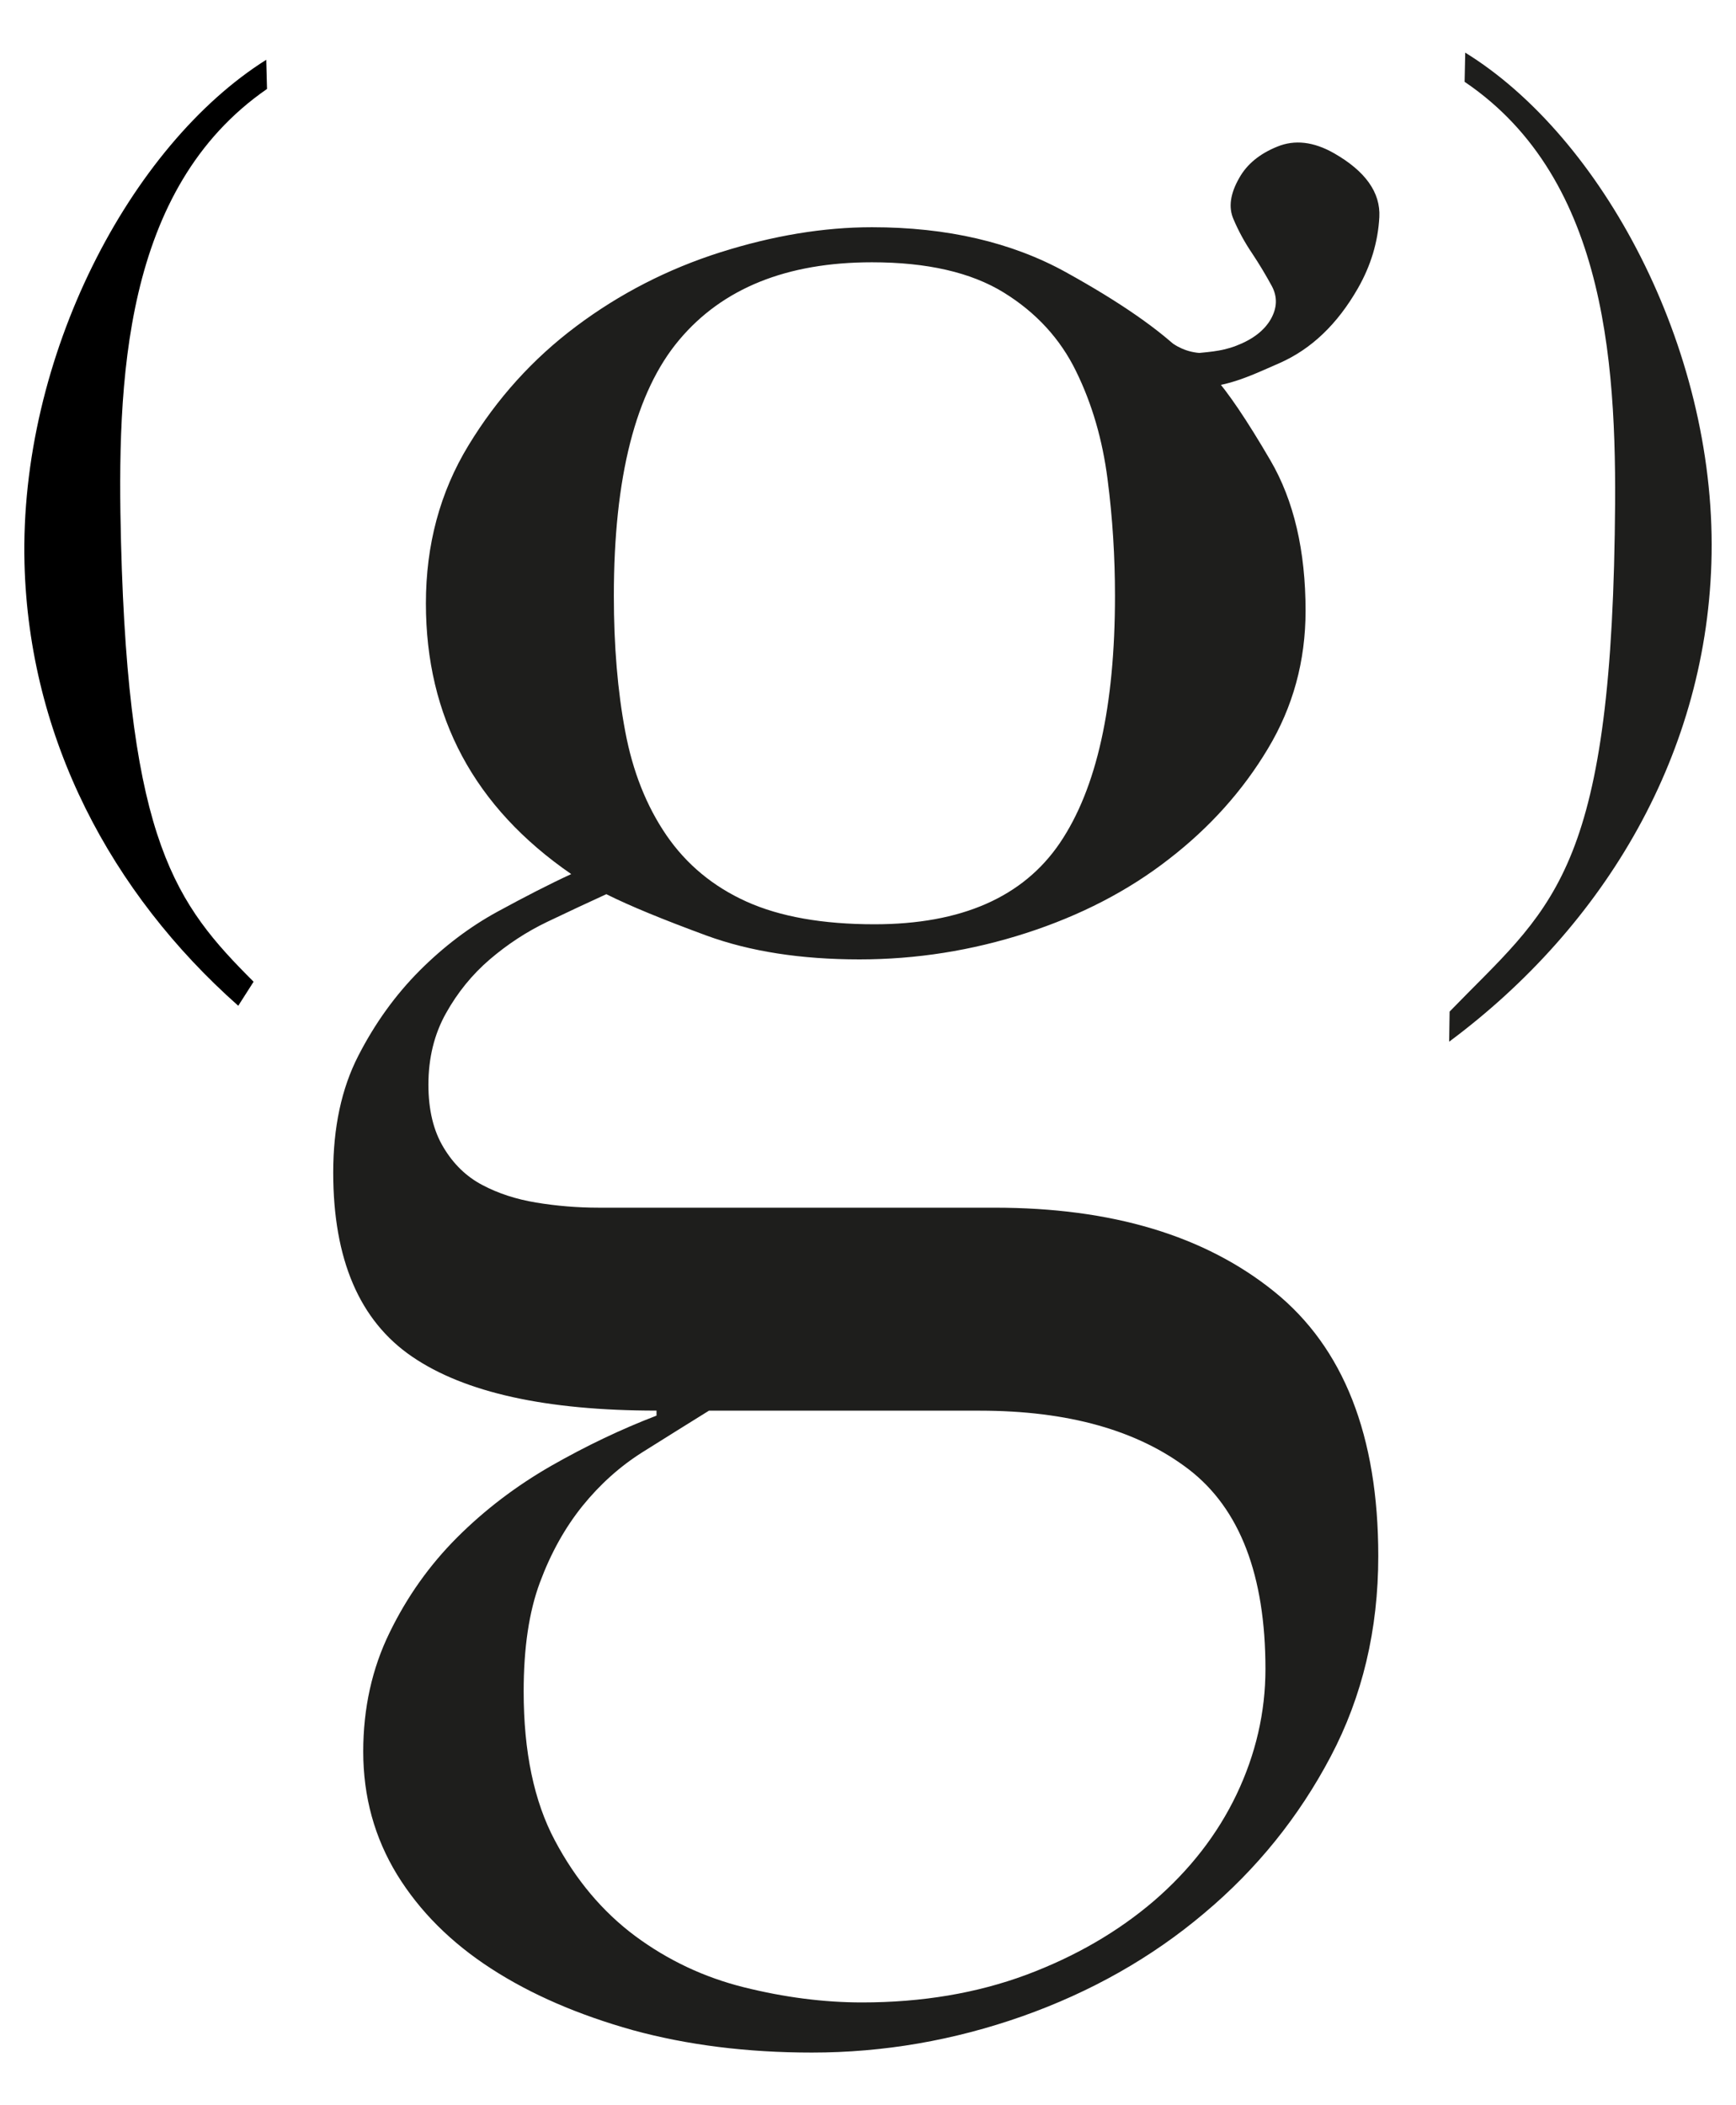 <?xml version="1.0" encoding="utf-8"?>
<!-- Generator: Adobe Illustrator 16.0.4, SVG Export Plug-In . SVG Version: 6.00 Build 0)  -->
<!DOCTYPE svg PUBLIC "-//W3C//DTD SVG 1.1//EN" "http://www.w3.org/Graphics/SVG/1.1/DTD/svg11.dtd">
<svg version="1.1" id="Layer_1" xmlns="http://www.w3.org/2000/svg" xmlns:xlink="http://www.w3.org/1999/xlink" x="0px" y="0px"
	 width="165px" height="200px" viewBox="0 0 165 200" enable-background="new 0 0 165 200" xml:space="preserve">
<g>
	<g>
		<path fill="#1E1E1C" d="M139.263,5c12.988,8.006,23.731,27.955,23.418,47.632c-0.3,18.85-10.115,35.306-24.942,46.33l0.041-2.859
			c9.387-9.698,15.174-12.574,15.695-45.364c0.26-15.263-0.464-33.625-14.269-42.966L139.263,5z"/>
		<path fill="#1E1E1C" d="M115.27,35.645c1.436,1.587,3.253,4.284,5.479,8.095c2.227,3.812,3.34,8.576,3.34,14.292
			c0,4.766-1.193,9.131-3.583,13.1c-2.374,3.97-5.51,7.475-9.403,10.481c-3.882,3.025-8.412,5.361-13.569,7.029
			c-5.172,1.669-10.448,2.504-15.841,2.504c-5.564,0-10.408-0.754-14.534-2.261c-4.13-1.52-7.306-2.821-9.53-3.935
			c-1.745,0.801-3.617,1.67-5.594,2.617c-1.993,0.951-3.813,2.152-5.482,3.578c-1.67,1.431-3.062,3.14-4.168,5.122
			c-1.112,1.988-1.666,4.248-1.666,6.782c0,2.389,0.479,4.373,1.428,5.948c0.954,1.599,2.18,2.783,3.694,3.58
			c1.508,0.801,3.216,1.355,5.122,1.67c1.906,0.316,3.894,0.486,5.956,0.486h37.63c11.113,0,19.962,2.648,26.568,7.979
			c6.583,5.307,9.883,13.692,9.883,25.119c0,6.995-1.512,13.34-4.531,19.059c-3.017,5.718-7.02,10.686-12.027,14.88
			c-4.993,4.217-10.762,7.476-17.273,9.781c-6.515,2.294-13.178,3.448-20,3.448c-6.2,0-11.875-0.721-17.035-2.133
			c-5.161-1.449-9.649-3.378-13.457-5.847c-3.815-2.469-6.789-5.44-8.937-8.927c-2.137-3.503-3.216-7.384-3.216-11.685
			c0-4.125,0.838-7.901,2.505-11.304c1.667-3.43,3.812-6.434,6.429-9.052c2.626-2.619,5.601-4.884,8.938-6.797
			c3.338-1.902,6.665-3.487,10.003-4.765v-0.477c-10.48,0-18.223-1.708-23.228-5.126c-5.003-3.408-7.5-9.241-7.5-17.493
			c0-4.288,0.788-7.98,2.379-11.08c1.588-3.1,3.532-5.792,5.839-8.107c2.302-2.299,4.764-4.159,7.385-5.589
			c2.621-1.427,4.957-2.628,7.019-3.577C45.081,76.694,40.48,68.124,40.48,57.32c0-5.559,1.338-10.561,4.047-15.007
			c2.703-4.443,6.106-8.221,10.243-11.317c4.129-3.093,8.698-5.44,13.691-7.025c5.008-1.584,9.813-2.384,14.416-2.384
			c7.138,0,13.298,1.43,18.457,4.287c5.165,2.857,8.941,5.483,11.319,7.865 M112.64,33.666c2.138-0.237,3.354-0.231,4.896-0.834
			c1.56-0.604,2.636-1.444,3.252-2.516c0.604-1.073,0.641-2.123,0.086-3.152c-0.556-1.021-1.17-2.051-1.857-3.083
			c-0.699-1.03-1.295-2.114-1.775-3.247c-0.501-1.13-0.315-2.445,0.556-3.95c0.725-1.288,1.923-2.274,3.593-2.95
			c1.659-0.687,3.476-0.474,5.4,0.622c2.991,1.709,4.434,3.74,4.309,6.075c-0.129,2.346-0.803,4.592-2.023,6.735
			c-1.96,3.433-4.451,5.807-7.48,7.136c-3.028,1.327-5.115,2.364-8.602,2.382 M67.387,134.016c-2.062,1.276-4.161,2.593-6.297,3.93
			c-2.151,1.352-4.057,3.061-5.727,5.123c-1.67,2.075-3.013,4.49-4.047,7.272c-1.038,2.781-1.544,6.229-1.544,10.354
			c0,5.714,0.983,10.447,2.975,14.171c1.979,3.729,4.526,6.754,7.623,9.06c3.099,2.294,6.548,3.929,10.357,4.875
			c3.816,0.948,7.548,1.435,11.2,1.435c5.714,0,10.911-0.879,15.605-2.619c4.68-1.748,8.724-4.098,12.149-7.028
			c3.401-2.936,6.034-6.311,7.853-10.121c1.817-3.815,2.742-7.79,2.742-11.913c0-8.889-2.428-15.212-7.263-18.941
			c-4.846-3.724-11.478-5.597-19.893-5.597H67.387z M105.974,56.605c0-3.654-0.22-7.346-0.705-11.076
			c-0.478-3.729-1.467-7.15-2.986-10.245c-1.505-3.093-3.802-5.597-6.896-7.502c-3.105-1.908-7.273-2.864-12.509-2.864
			c-8.095,0-14.213,2.469-18.334,7.387c-4.137,4.927-6.2,13.025-6.2,24.3c0,4.761,0.36,9.05,1.077,12.856
			c0.71,3.818,2.021,7.116,3.921,9.891c1.91,2.78,4.45,4.879,7.624,6.31c3.174,1.425,7.22,2.146,12.151,2.146
			c8.255,0,14.133-2.579,17.629-7.736C104.235,74.909,105.974,67.085,105.974,56.605z"/>
		<path fill="#1E1E1C" d="M108.42,30.328c2.823,2.069,3.901,3.803,7.815,3.042c3.915-0.754-4.452,1.957-4.452,1.957l-4.338-2.28"/>
		<g>
			<path d="M11.503,51.552c-0.391-15.267,0.168-33.627,13.875-43.101L25.305,5.68C12.39,13.803,1.833,33.861,2.328,53.524
				C2.757,70.165,10.555,84.84,22.645,95.55l1.458-2.283C16.728,85.901,12.235,80.053,11.503,51.552z"/>
		</g>
	</g>
</g>
<g>
	<g>
		<path fill="#1E1E1C" d="M599.115,580.658c3.609,2.224,6.596,7.769,6.508,13.236c-0.085,5.24-2.809,9.811-6.932,12.877l0.013-0.797
			c2.607-2.693,4.216-3.492,4.362-12.605c0.07-4.243-0.132-9.345-3.965-11.941L599.115,580.658z"/>
		<path fill="#1E1E1C" d="M592.449,589.174c0.397,0.441,0.903,1.191,1.521,2.25c0.618,1.06,0.928,2.384,0.928,3.973
			c0,1.323-0.332,2.538-0.994,3.641c-0.661,1.104-1.533,2.074-2.613,2.912c-1.082,0.839-2.34,1.49-3.773,1.953
			c-1.436,0.463-2.902,0.695-4.402,0.695c-1.545,0-2.891-0.209-4.038-0.629s-2.03-0.783-2.647-1.093
			c-0.486,0.222-1.005,0.464-1.556,0.728c-0.553,0.266-1.06,0.597-1.522,0.994c-0.464,0.396-0.851,0.871-1.159,1.423
			c-0.309,0.553-0.463,1.181-0.463,1.887c0,0.661,0.133,1.215,0.396,1.654c0.265,0.442,0.606,0.773,1.026,0.993
			c0.419,0.222,0.894,0.375,1.424,0.464c0.529,0.088,1.081,0.133,1.654,0.133h10.459c3.089,0,5.549,0.738,7.381,2.217
			c1.831,1.479,2.748,3.807,2.748,6.983c0,1.941-0.421,3.707-1.258,5.297c-0.84,1.588-1.953,2.967-3.344,4.137
			c-1.39,1.169-2.99,2.073-4.799,2.714c-1.811,0.639-3.664,0.96-5.561,0.96c-1.721,0-3.3-0.199-4.732-0.596
			c-1.436-0.397-2.682-0.938-3.74-1.622c-1.06-0.685-1.887-1.512-2.482-2.481c-0.596-0.972-0.895-2.053-0.895-3.244
			c0-1.148,0.232-2.197,0.695-3.145c0.464-0.95,1.06-1.787,1.787-2.516c0.729-0.729,1.556-1.356,2.482-1.887
			c0.927-0.529,1.854-0.971,2.78-1.324v-0.133c-2.912,0-5.063-0.474-6.454-1.422c-1.391-0.949-2.085-2.57-2.085-4.865
			c0-1.192,0.221-2.219,0.662-3.079c0.44-0.86,0.981-1.609,1.622-2.251c0.639-0.639,1.323-1.158,2.052-1.555
			c0.729-0.397,1.379-0.729,1.952-0.993c-2.56-1.765-3.839-4.147-3.839-7.149c0-1.544,0.374-2.935,1.126-4.17
			c0.75-1.235,1.697-2.283,2.846-3.145c1.147-0.86,2.417-1.512,3.807-1.952c1.391-0.441,2.725-0.662,4.004-0.662
			c1.986,0,3.696,0.396,5.132,1.19c1.433,0.795,2.481,1.523,3.144,2.186 M591.715,588.624c0.597-0.065,0.933-0.063,1.364-0.231
			c0.431-0.169,0.731-0.401,0.902-0.699c0.169-0.298,0.177-0.59,0.024-0.875c-0.154-0.284-0.326-0.57-0.518-0.857
			c-0.192-0.286-0.357-0.588-0.493-0.902c-0.137-0.314-0.085-0.68,0.153-1.098c0.203-0.357,0.536-0.631,1-0.82
			c0.463-0.189,0.963-0.132,1.5,0.174c0.833,0.475,1.232,1.039,1.198,1.689c-0.038,0.65-0.224,1.274-0.563,1.869
			c-0.544,0.954-1.236,1.615-2.078,1.984c-0.842,0.368-1.422,0.655-2.391,0.662 M579.143,616.512
			c-0.573,0.354-1.158,0.718-1.753,1.094c-0.597,0.374-1.126,0.849-1.589,1.423c-0.464,0.573-0.839,1.246-1.126,2.019
			c-0.287,0.771-0.43,1.731-0.43,2.88c0,1.589,0.274,2.901,0.827,3.938c0.551,1.036,1.258,1.875,2.118,2.516
			c0.861,0.639,1.82,1.092,2.88,1.357c1.059,0.264,2.096,0.396,3.111,0.396c1.589,0,3.033-0.242,4.336-0.729
			c1.301-0.485,2.426-1.137,3.376-1.952c0.948-0.817,1.677-1.755,2.184-2.813c0.507-1.06,0.762-2.163,0.762-3.31
			c0-2.472-0.673-4.226-2.019-5.263c-1.348-1.037-3.189-1.557-5.527-1.557H579.143z M589.867,594.999
			c0-1.015-0.066-2.041-0.198-3.078c-0.133-1.036-0.409-1.986-0.828-2.847c-0.42-0.86-1.06-1.556-1.919-2.085
			c-0.861-0.53-2.02-0.795-3.477-0.795c-2.25,0-3.949,0.685-5.096,2.052c-1.148,1.369-1.722,3.62-1.722,6.753
			c0,1.323,0.099,2.516,0.298,3.574c0.199,1.06,0.562,1.976,1.092,2.748c0.53,0.771,1.235,1.356,2.119,1.754
			c0.882,0.396,2.007,0.596,3.376,0.596c2.294,0,3.927-0.718,4.897-2.151C589.382,600.085,589.867,597.911,589.867,594.999z"/>
		<path fill="#1E1E1C" d="M590.543,587.697c0.785,0.574,1.087,1.057,2.174,0.846s-1.237,0.543-1.237,0.543l-1.208-0.634"/>
		<g>
			<path d="M563.611,593.595c-0.108-4.242,0.047-9.346,3.854-11.979l-0.02-0.769c-3.589,2.257-6.523,7.83-6.385,13.296
				c0.118,4.623,2.286,8.703,5.646,11.68l0.406-0.637C565.062,603.143,563.814,601.515,563.611,593.595z"/>
		</g>
	</g>
</g>
<g>
	<g>
		<path fill="#1E1E1C" d="M599.115,580.658c3.609,2.224,6.596,7.769,6.508,13.236c-0.085,5.24-2.809,9.811-6.932,12.877l0.013-0.797
			c2.607-2.693,4.216-3.492,4.362-12.605c0.07-4.243-0.132-9.345-3.965-11.941L599.115,580.658z"/>
		<path fill="#1E1E1C" d="M592.449,589.174c0.397,0.441,0.903,1.191,1.521,2.25c0.618,1.06,0.928,2.384,0.928,3.973
			c0,1.323-0.332,2.538-0.994,3.641c-0.661,1.104-1.533,2.074-2.613,2.912c-1.082,0.839-2.34,1.49-3.773,1.953
			c-1.436,0.463-2.902,0.695-4.402,0.695c-1.545,0-2.891-0.209-4.038-0.629s-2.03-0.783-2.647-1.093
			c-0.486,0.222-1.005,0.464-1.556,0.728c-0.553,0.266-1.06,0.597-1.522,0.994c-0.464,0.396-0.851,0.871-1.159,1.423
			c-0.309,0.553-0.463,1.181-0.463,1.887c0,0.661,0.133,1.215,0.396,1.654c0.265,0.442,0.606,0.773,1.026,0.993
			c0.419,0.222,0.894,0.375,1.424,0.464c0.529,0.088,1.081,0.133,1.654,0.133h10.459c3.089,0,5.549,0.738,7.381,2.217
			c1.831,1.479,2.748,3.807,2.748,6.983c0,1.941-0.421,3.707-1.258,5.297c-0.84,1.588-1.953,2.967-3.344,4.137
			c-1.39,1.169-2.99,2.073-4.799,2.714c-1.811,0.639-3.664,0.96-5.561,0.96c-1.721,0-3.3-0.199-4.732-0.596
			c-1.436-0.397-2.682-0.938-3.74-1.622c-1.06-0.685-1.887-1.512-2.482-2.481c-0.596-0.972-0.895-2.053-0.895-3.244
			c0-1.148,0.232-2.197,0.695-3.145c0.464-0.95,1.06-1.787,1.787-2.516c0.729-0.729,1.556-1.356,2.482-1.887
			c0.927-0.529,1.854-0.971,2.78-1.324v-0.133c-2.912,0-5.063-0.474-6.454-1.422c-1.391-0.949-2.085-2.57-2.085-4.865
			c0-1.192,0.221-2.219,0.662-3.079c0.44-0.86,0.981-1.609,1.622-2.251c0.639-0.639,1.323-1.158,2.052-1.555
			c0.729-0.397,1.379-0.729,1.952-0.993c-2.56-1.765-3.839-4.147-3.839-7.149c0-1.544,0.374-2.935,1.126-4.17
			c0.75-1.235,1.697-2.283,2.846-3.145c1.147-0.86,2.417-1.512,3.807-1.952c1.391-0.441,2.725-0.662,4.004-0.662
			c1.986,0,3.696,0.396,5.132,1.19c1.433,0.795,2.481,1.523,3.144,2.186 M591.715,588.624c0.597-0.065,0.933-0.063,1.364-0.231
			c0.431-0.169,0.731-0.401,0.902-0.699c0.169-0.298,0.177-0.59,0.024-0.875c-0.154-0.284-0.326-0.57-0.518-0.857
			c-0.192-0.286-0.357-0.588-0.493-0.902c-0.137-0.314-0.085-0.68,0.153-1.098c0.203-0.357,0.536-0.631,1-0.82
			c0.463-0.189,0.963-0.132,1.5,0.174c0.833,0.475,1.232,1.039,1.198,1.689c-0.038,0.65-0.224,1.274-0.563,1.869
			c-0.544,0.954-1.236,1.615-2.078,1.984c-0.842,0.368-1.422,0.655-2.391,0.662 M579.143,616.512
			c-0.573,0.354-1.158,0.718-1.753,1.094c-0.597,0.374-1.126,0.849-1.589,1.423c-0.464,0.573-0.839,1.246-1.126,2.019
			c-0.287,0.771-0.43,1.731-0.43,2.88c0,1.589,0.274,2.901,0.827,3.938c0.551,1.036,1.258,1.875,2.118,2.516
			c0.861,0.639,1.82,1.092,2.88,1.357c1.059,0.264,2.096,0.396,3.111,0.396c1.589,0,3.033-0.242,4.336-0.729
			c1.301-0.485,2.426-1.137,3.376-1.952c0.948-0.817,1.677-1.755,2.184-2.813c0.507-1.06,0.762-2.163,0.762-3.31
			c0-2.472-0.673-4.226-2.019-5.263c-1.348-1.037-3.189-1.557-5.527-1.557H579.143z M589.867,594.999
			c0-1.015-0.066-2.041-0.198-3.078c-0.133-1.036-0.409-1.986-0.828-2.847c-0.42-0.86-1.06-1.556-1.919-2.085
			c-0.861-0.53-2.02-0.795-3.477-0.795c-2.25,0-3.949,0.685-5.096,2.052c-1.148,1.369-1.722,3.62-1.722,6.753
			c0,1.323,0.099,2.516,0.298,3.574c0.199,1.06,0.562,1.976,1.092,2.748c0.53,0.771,1.235,1.356,2.119,1.754
			c0.882,0.396,2.007,0.596,3.376,0.596c2.294,0,3.927-0.718,4.897-2.151C589.382,600.085,589.867,597.911,589.867,594.999z"/>
		<path fill="#1E1E1C" d="M590.543,587.697c0.785,0.574,1.087,1.057,2.174,0.846s-1.237,0.543-1.237,0.543l-1.208-0.634"/>
		<g>
			<path d="M563.611,593.595c-0.108-4.242,0.047-9.346,3.854-11.979l-0.02-0.769c-3.589,2.257-6.523,7.83-6.385,13.296
				c0.118,4.623,2.286,8.703,5.646,11.68l0.406-0.637C565.062,603.143,563.814,601.515,563.611,593.595z"/>
		</g>
	</g>
</g>
</svg>
